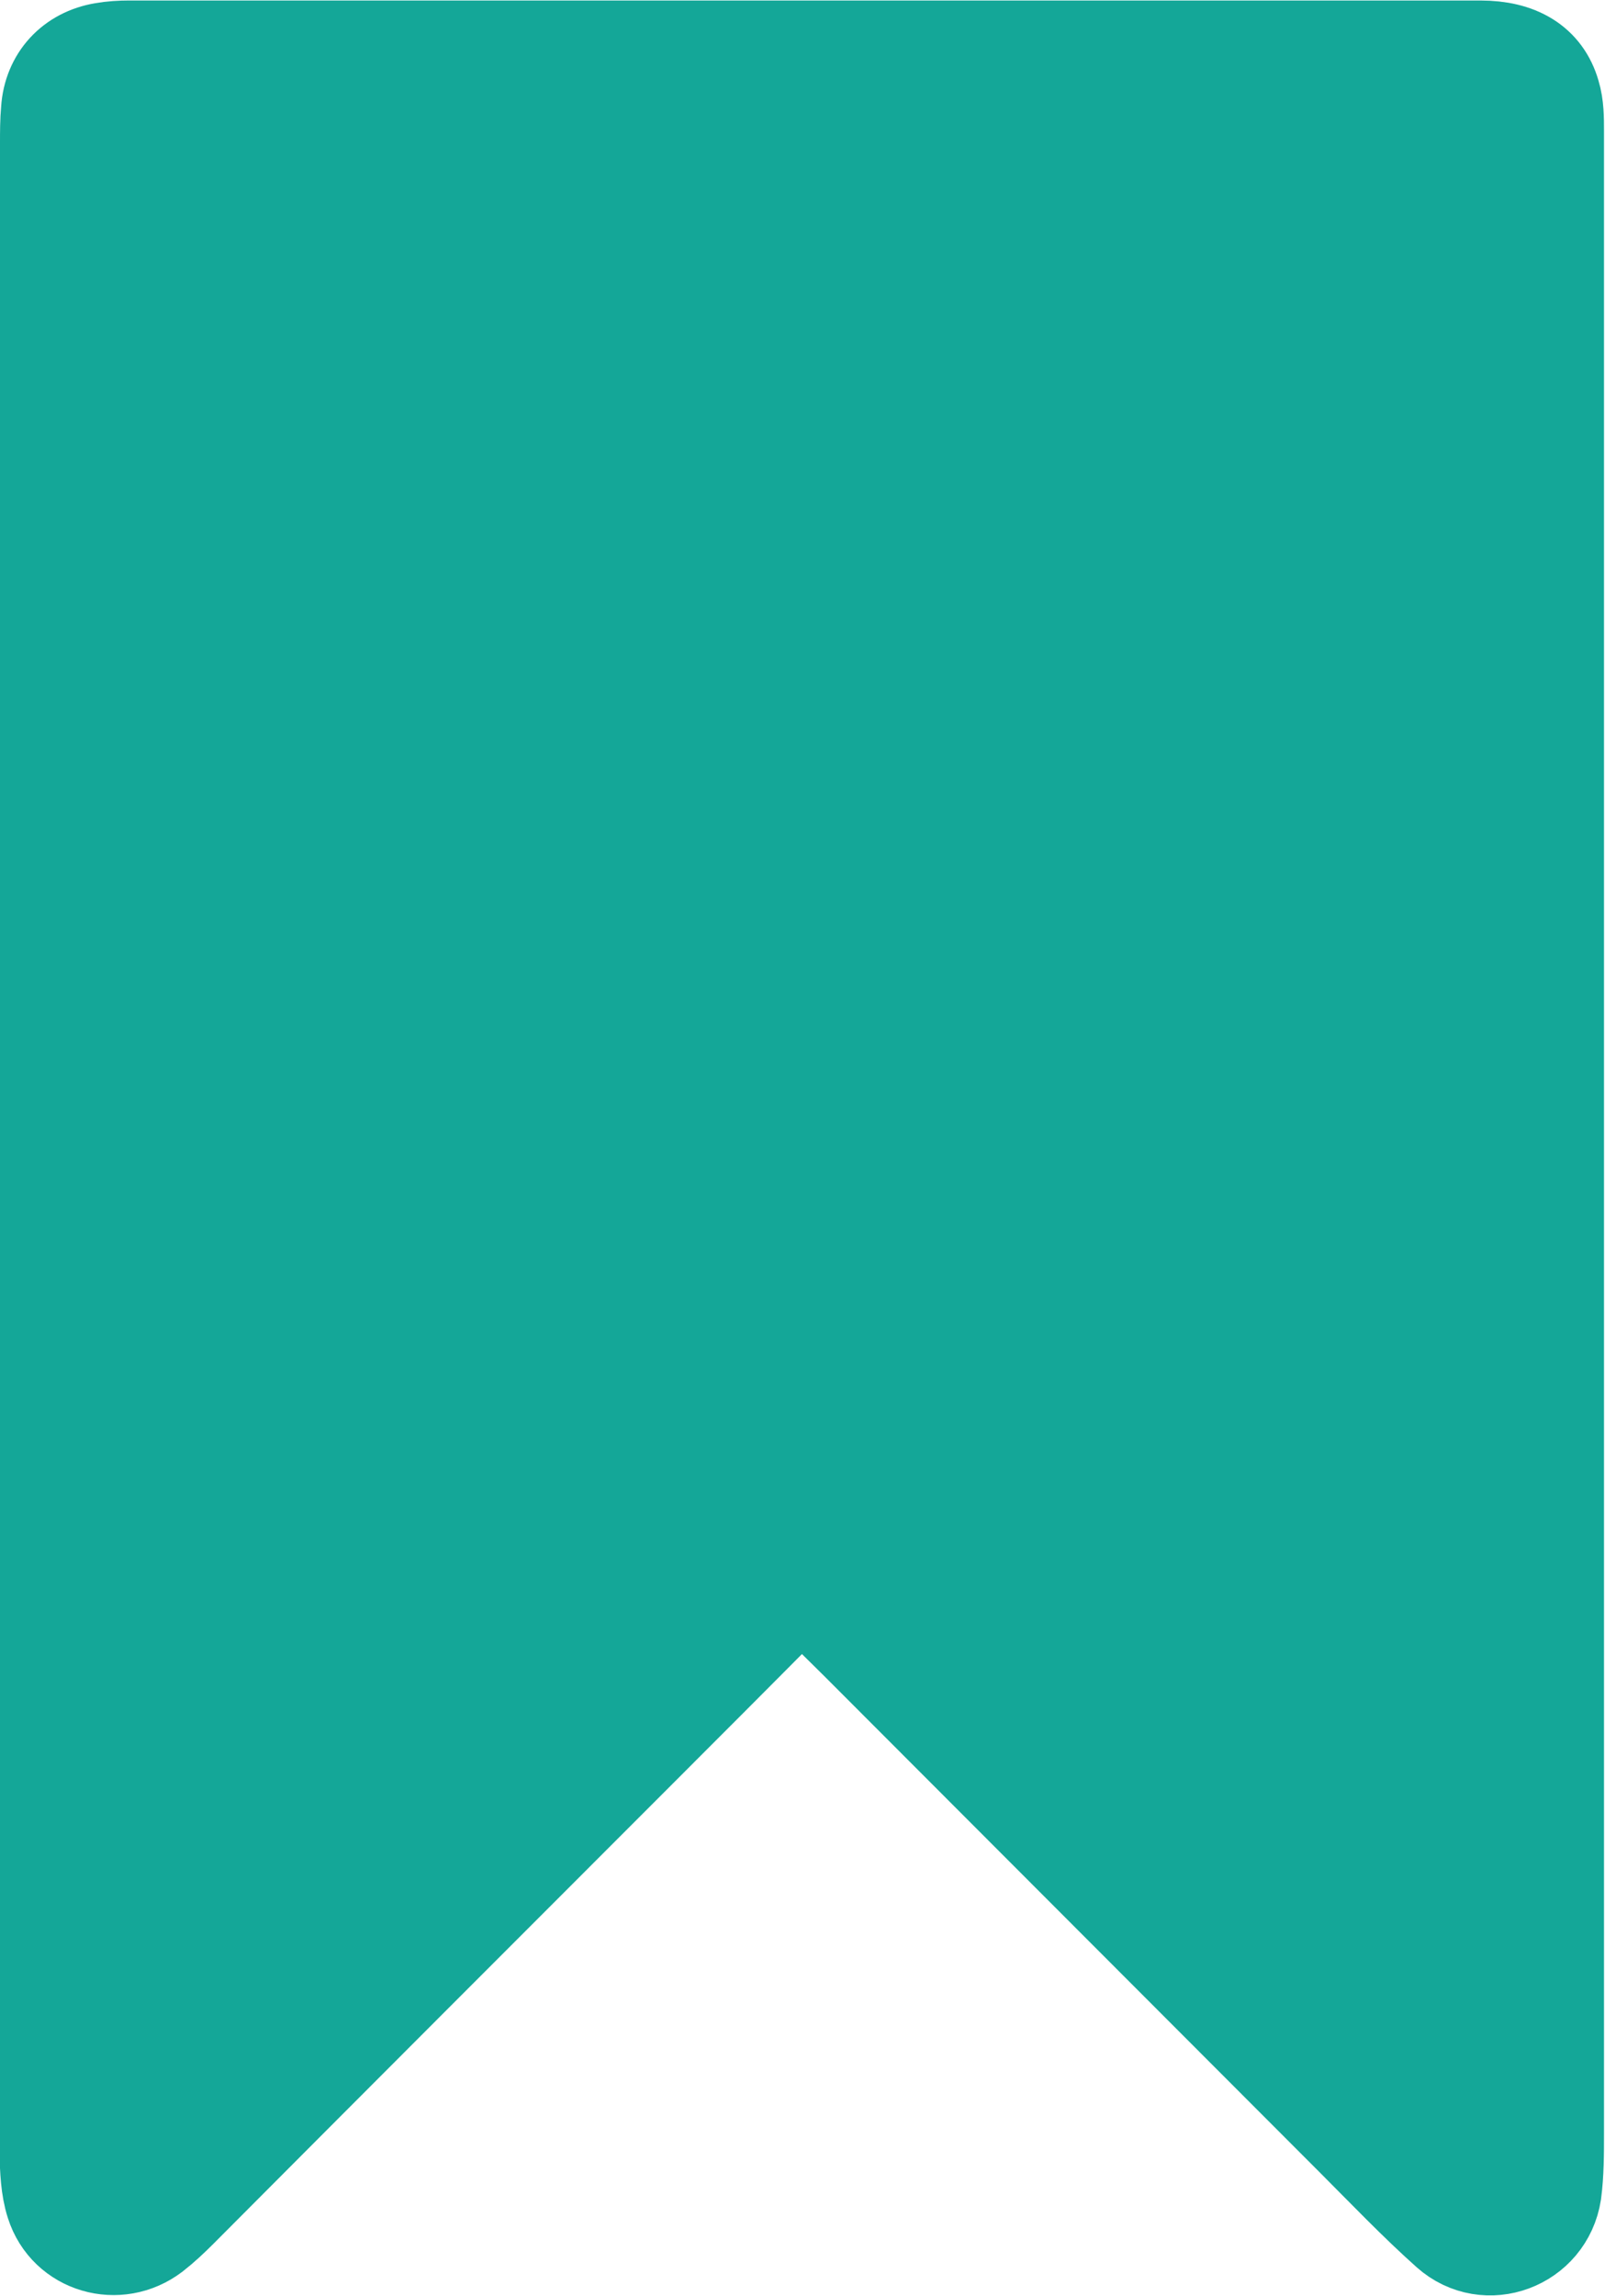<?xml version="1.0" encoding="UTF-8"?>
<svg id="Capa_2" data-name="Capa 2" xmlns="http://www.w3.org/2000/svg" viewBox="0 0 32.08 45.86">
  <defs>
    <style>
      .cls-1 {
        fill: #14a798;
        stroke: #14a798;
        stroke-miterlimit: 10;
        stroke-width: 2px;
      }
    </style>
  </defs>
  <g id="Capa_2-2" data-name="Capa 2">
    <path class="cls-1" d="M1,22.9c0-6.68,0-13.36,0-20.04,0-.22,0-.44.02-.66.04-.61.45-1.05,1.05-1.15.17-.03.34-.04.51-.04,9,0,18.01,0,27.01,0,.74,0,1.23.29,1.4.88.07.23.07.48.07.72,0,4.67,0,9.35,0,14.02,0,8.66,0,17.33,0,25.99,0,.39,0,.79-.05,1.17-.15.97-1.3,1.4-2.03.75-.65-.58-1.26-1.22-1.88-1.84-3.3-3.3-6.59-6.6-9.89-9.9-.33-.33-.67-.65-.98-.99-.15-.16-.24-.16-.39,0-1.07,1.08-2.14,2.15-3.22,3.23-3.02,3.02-6.04,6.04-9.06,9.07-.17.17-.34.33-.52.47-.68.52-1.67.24-1.93-.58-.1-.31-.11-.66-.12-.99,0-3.08,0-6.15,0-9.23,0-3.63,0-7.25,0-10.88h0Z"/>
  </g>
</svg>